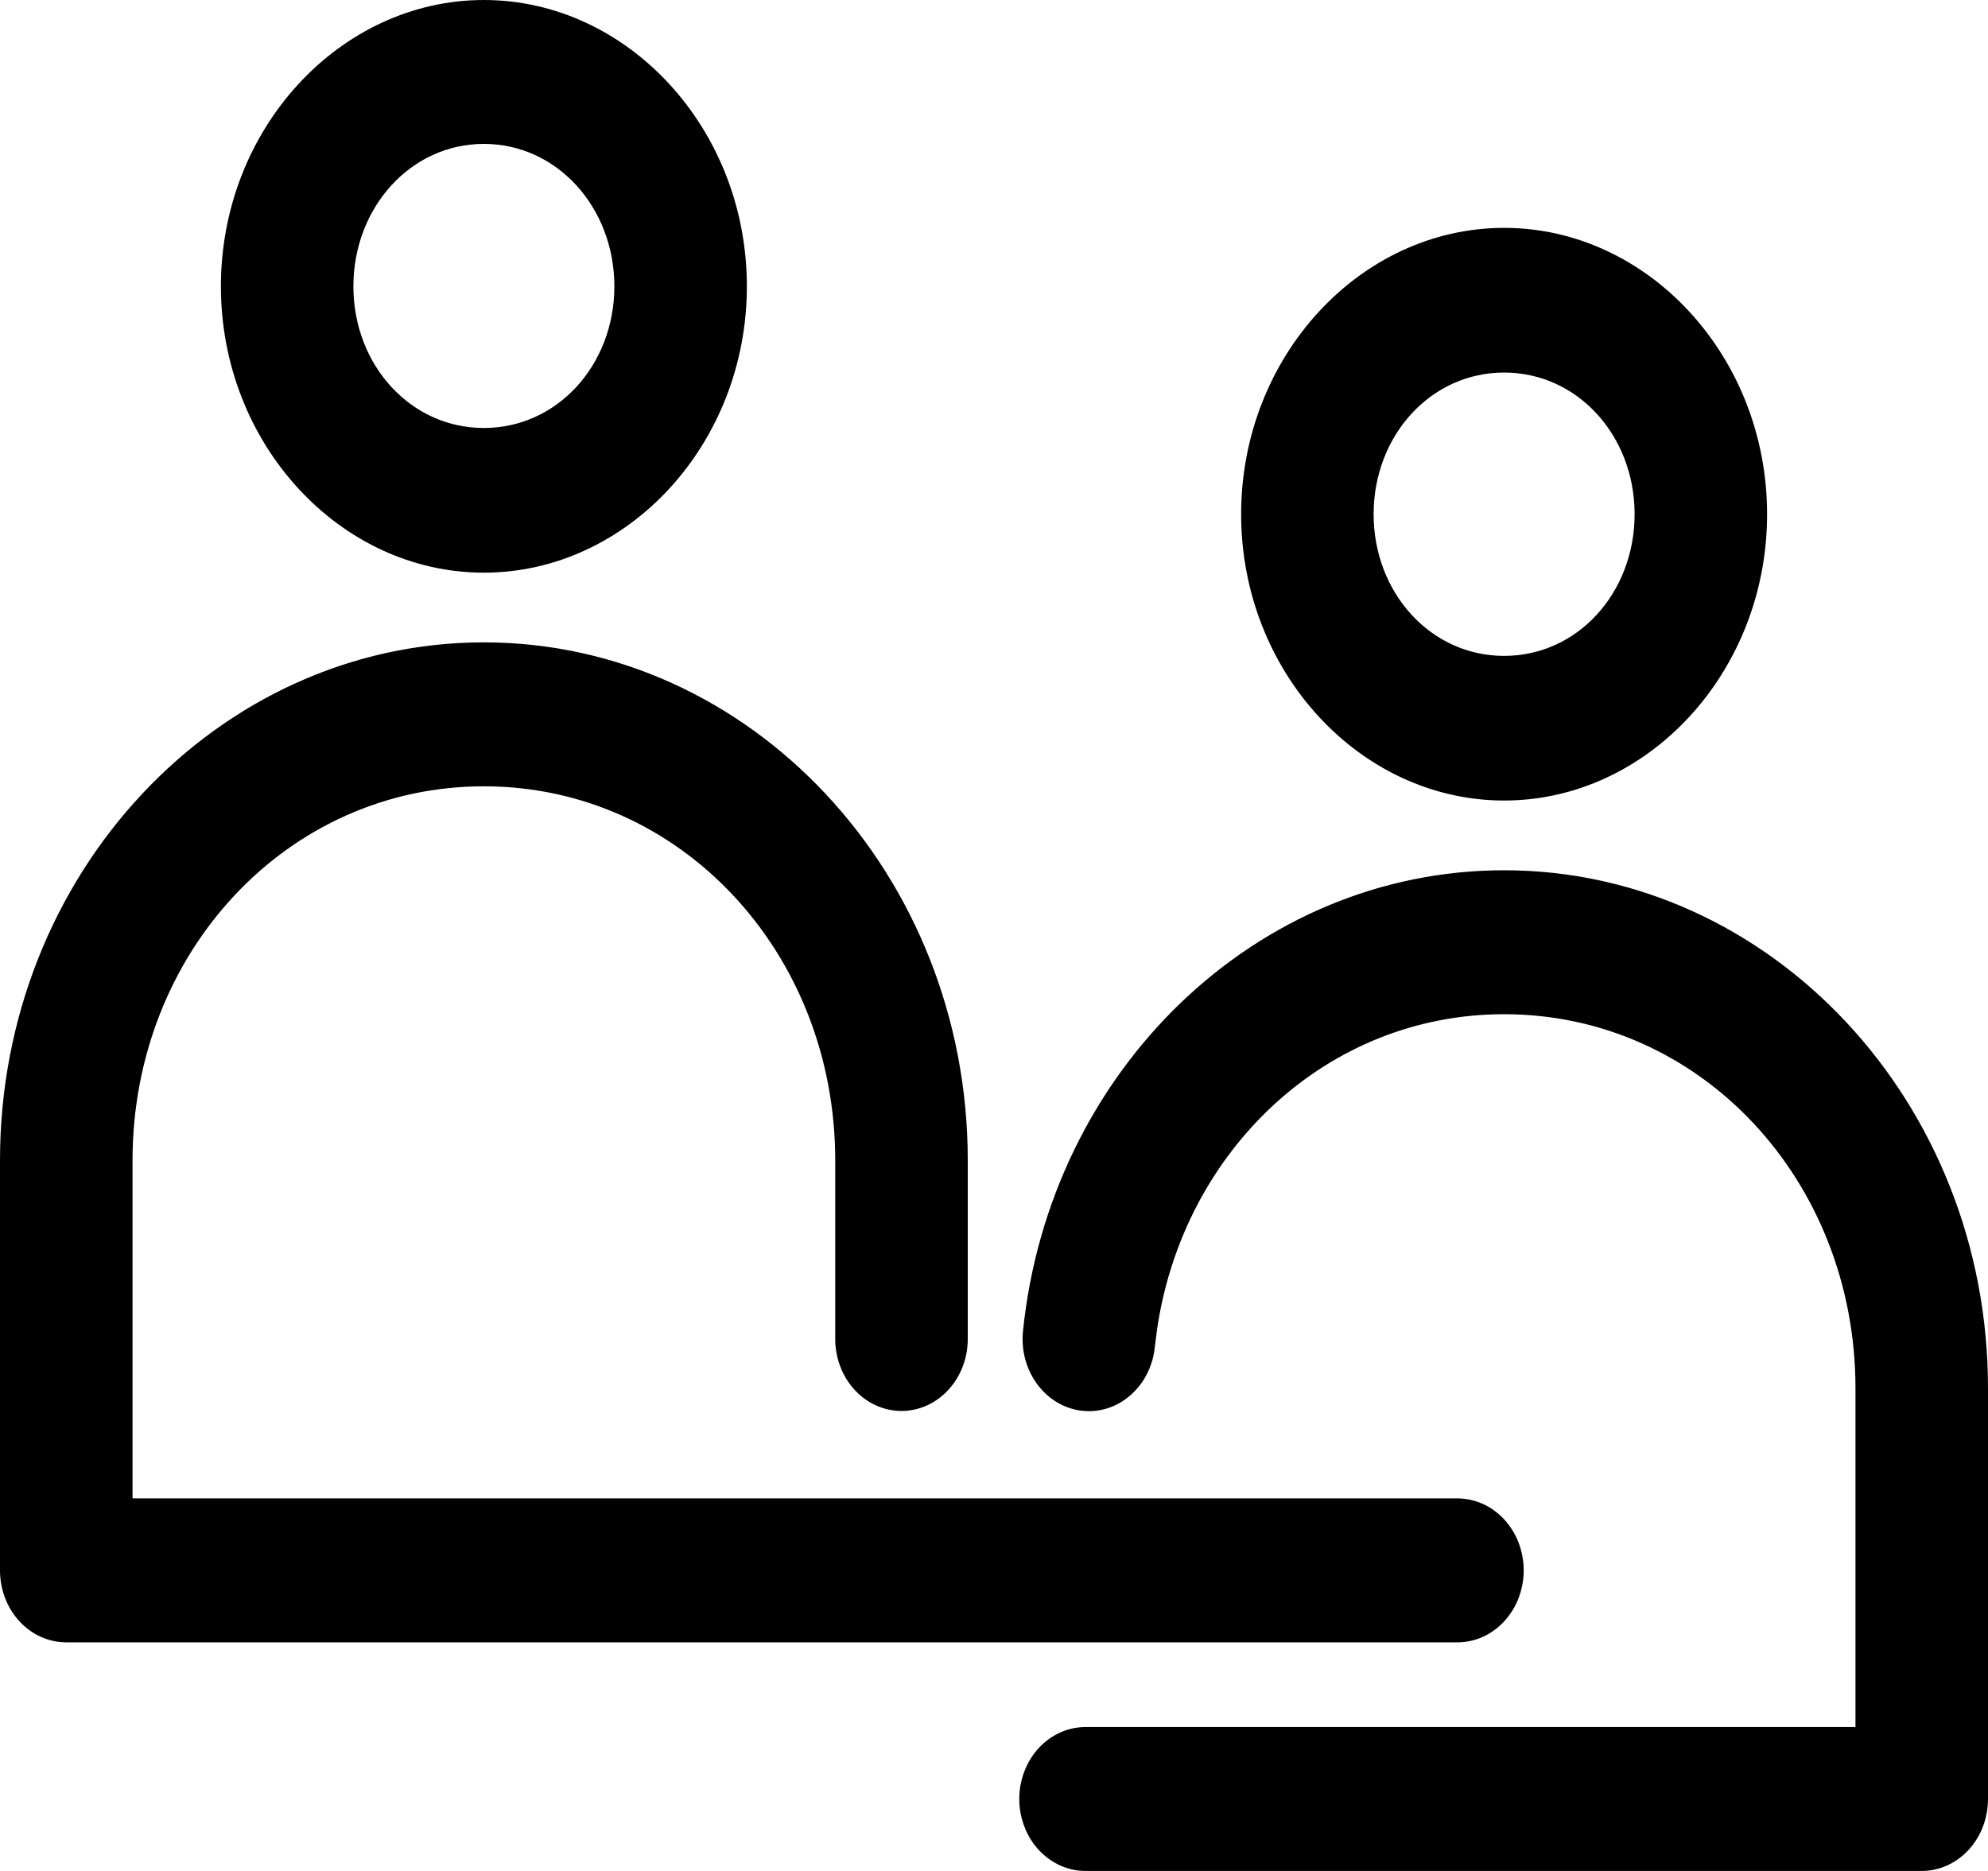 <svg width="51" height="48" viewBox="0 0 51 48" fill="none" xmlns="http://www.w3.org/2000/svg">
<path d="M38.587 22.577C45.265 22.577 50.75 28.39 50.75 35.615V46.153C50.75 46.583 50.593 46.992 50.318 47.29C50.044 47.587 49.677 47.75 49.3 47.75H27.869C27.68 47.753 27.491 47.715 27.314 47.638C27.138 47.56 26.976 47.445 26.838 47.298C26.7 47.15 26.589 46.973 26.514 46.776C26.438 46.58 26.398 46.368 26.398 46.153C26.398 45.939 26.438 45.728 26.514 45.531C26.589 45.335 26.7 45.157 26.838 45.01C26.976 44.862 27.138 44.747 27.314 44.67C27.491 44.593 27.68 44.555 27.869 44.558H47.85V35.615C47.85 30.16 43.78 25.77 38.587 25.77C33.895 25.77 30.122 29.375 29.435 34.074L29.377 34.532C29.356 34.743 29.297 34.947 29.203 35.132C29.11 35.317 28.984 35.478 28.835 35.608C28.686 35.738 28.516 35.834 28.335 35.892C28.154 35.949 27.965 35.967 27.778 35.944C27.592 35.922 27.41 35.86 27.244 35.761C27.078 35.661 26.929 35.527 26.809 35.363C26.688 35.2 26.598 35.011 26.543 34.808C26.488 34.604 26.471 34.39 26.492 34.179C27.161 27.619 32.357 22.577 38.587 22.577ZM12.413 16.73C19.092 16.73 24.577 22.544 24.577 29.77V34.33C24.58 34.544 24.543 34.756 24.47 34.954C24.396 35.152 24.288 35.332 24.152 35.481C24.016 35.631 23.855 35.748 23.68 35.828C23.504 35.908 23.316 35.949 23.127 35.949C22.938 35.949 22.75 35.908 22.574 35.828C22.398 35.748 22.238 35.631 22.102 35.481C21.965 35.332 21.857 35.152 21.784 34.954C21.711 34.756 21.674 34.544 21.677 34.33V29.77C21.677 24.315 17.606 19.923 12.413 19.923C7.22 19.923 3.15 24.315 3.15 29.77V38.692H37.368C37.557 38.69 37.746 38.728 37.923 38.805C38.099 38.882 38.262 38.997 38.399 39.145C38.537 39.292 38.648 39.469 38.724 39.666C38.799 39.863 38.839 40.074 38.839 40.288C38.839 40.502 38.799 40.714 38.724 40.911C38.648 41.108 38.537 41.285 38.399 41.433C38.262 41.58 38.099 41.695 37.923 41.773C37.746 41.85 37.557 41.888 37.368 41.885H1.7C1.323 41.885 0.955 41.722 0.682 41.425C0.407 41.127 0.25 40.718 0.25 40.288V29.77C0.25 22.544 5.735 16.731 12.413 16.73ZM38.587 6.096C42.131 6.096 45.083 9.277 45.083 13.192C45.083 17.108 42.131 20.288 38.587 20.288C35.042 20.288 32.09 17.108 32.09 13.192C32.09 9.277 35.042 6.096 38.587 6.096ZM38.587 9.308C36.563 9.308 34.989 11.039 34.989 13.192C34.989 15.345 36.563 17.077 38.587 17.077C40.611 17.077 42.184 15.345 42.184 13.192C42.184 11.04 40.611 9.308 38.587 9.308ZM12.413 0.25C15.957 0.25 18.91 3.431 18.91 7.346C18.91 11.261 15.957 14.442 12.413 14.442C8.869 14.442 5.917 11.261 5.917 7.346C5.917 3.431 8.869 0.25 12.413 0.25ZM12.413 3.442C10.387 3.443 8.817 5.195 8.816 7.346C8.816 9.499 10.389 11.23 12.413 11.23C14.437 11.23 16.011 9.499 16.011 7.346C16.011 5.195 14.439 3.442 12.413 3.442Z" fill="black" stroke="black" stroke-width="0.5"/>
</svg>

